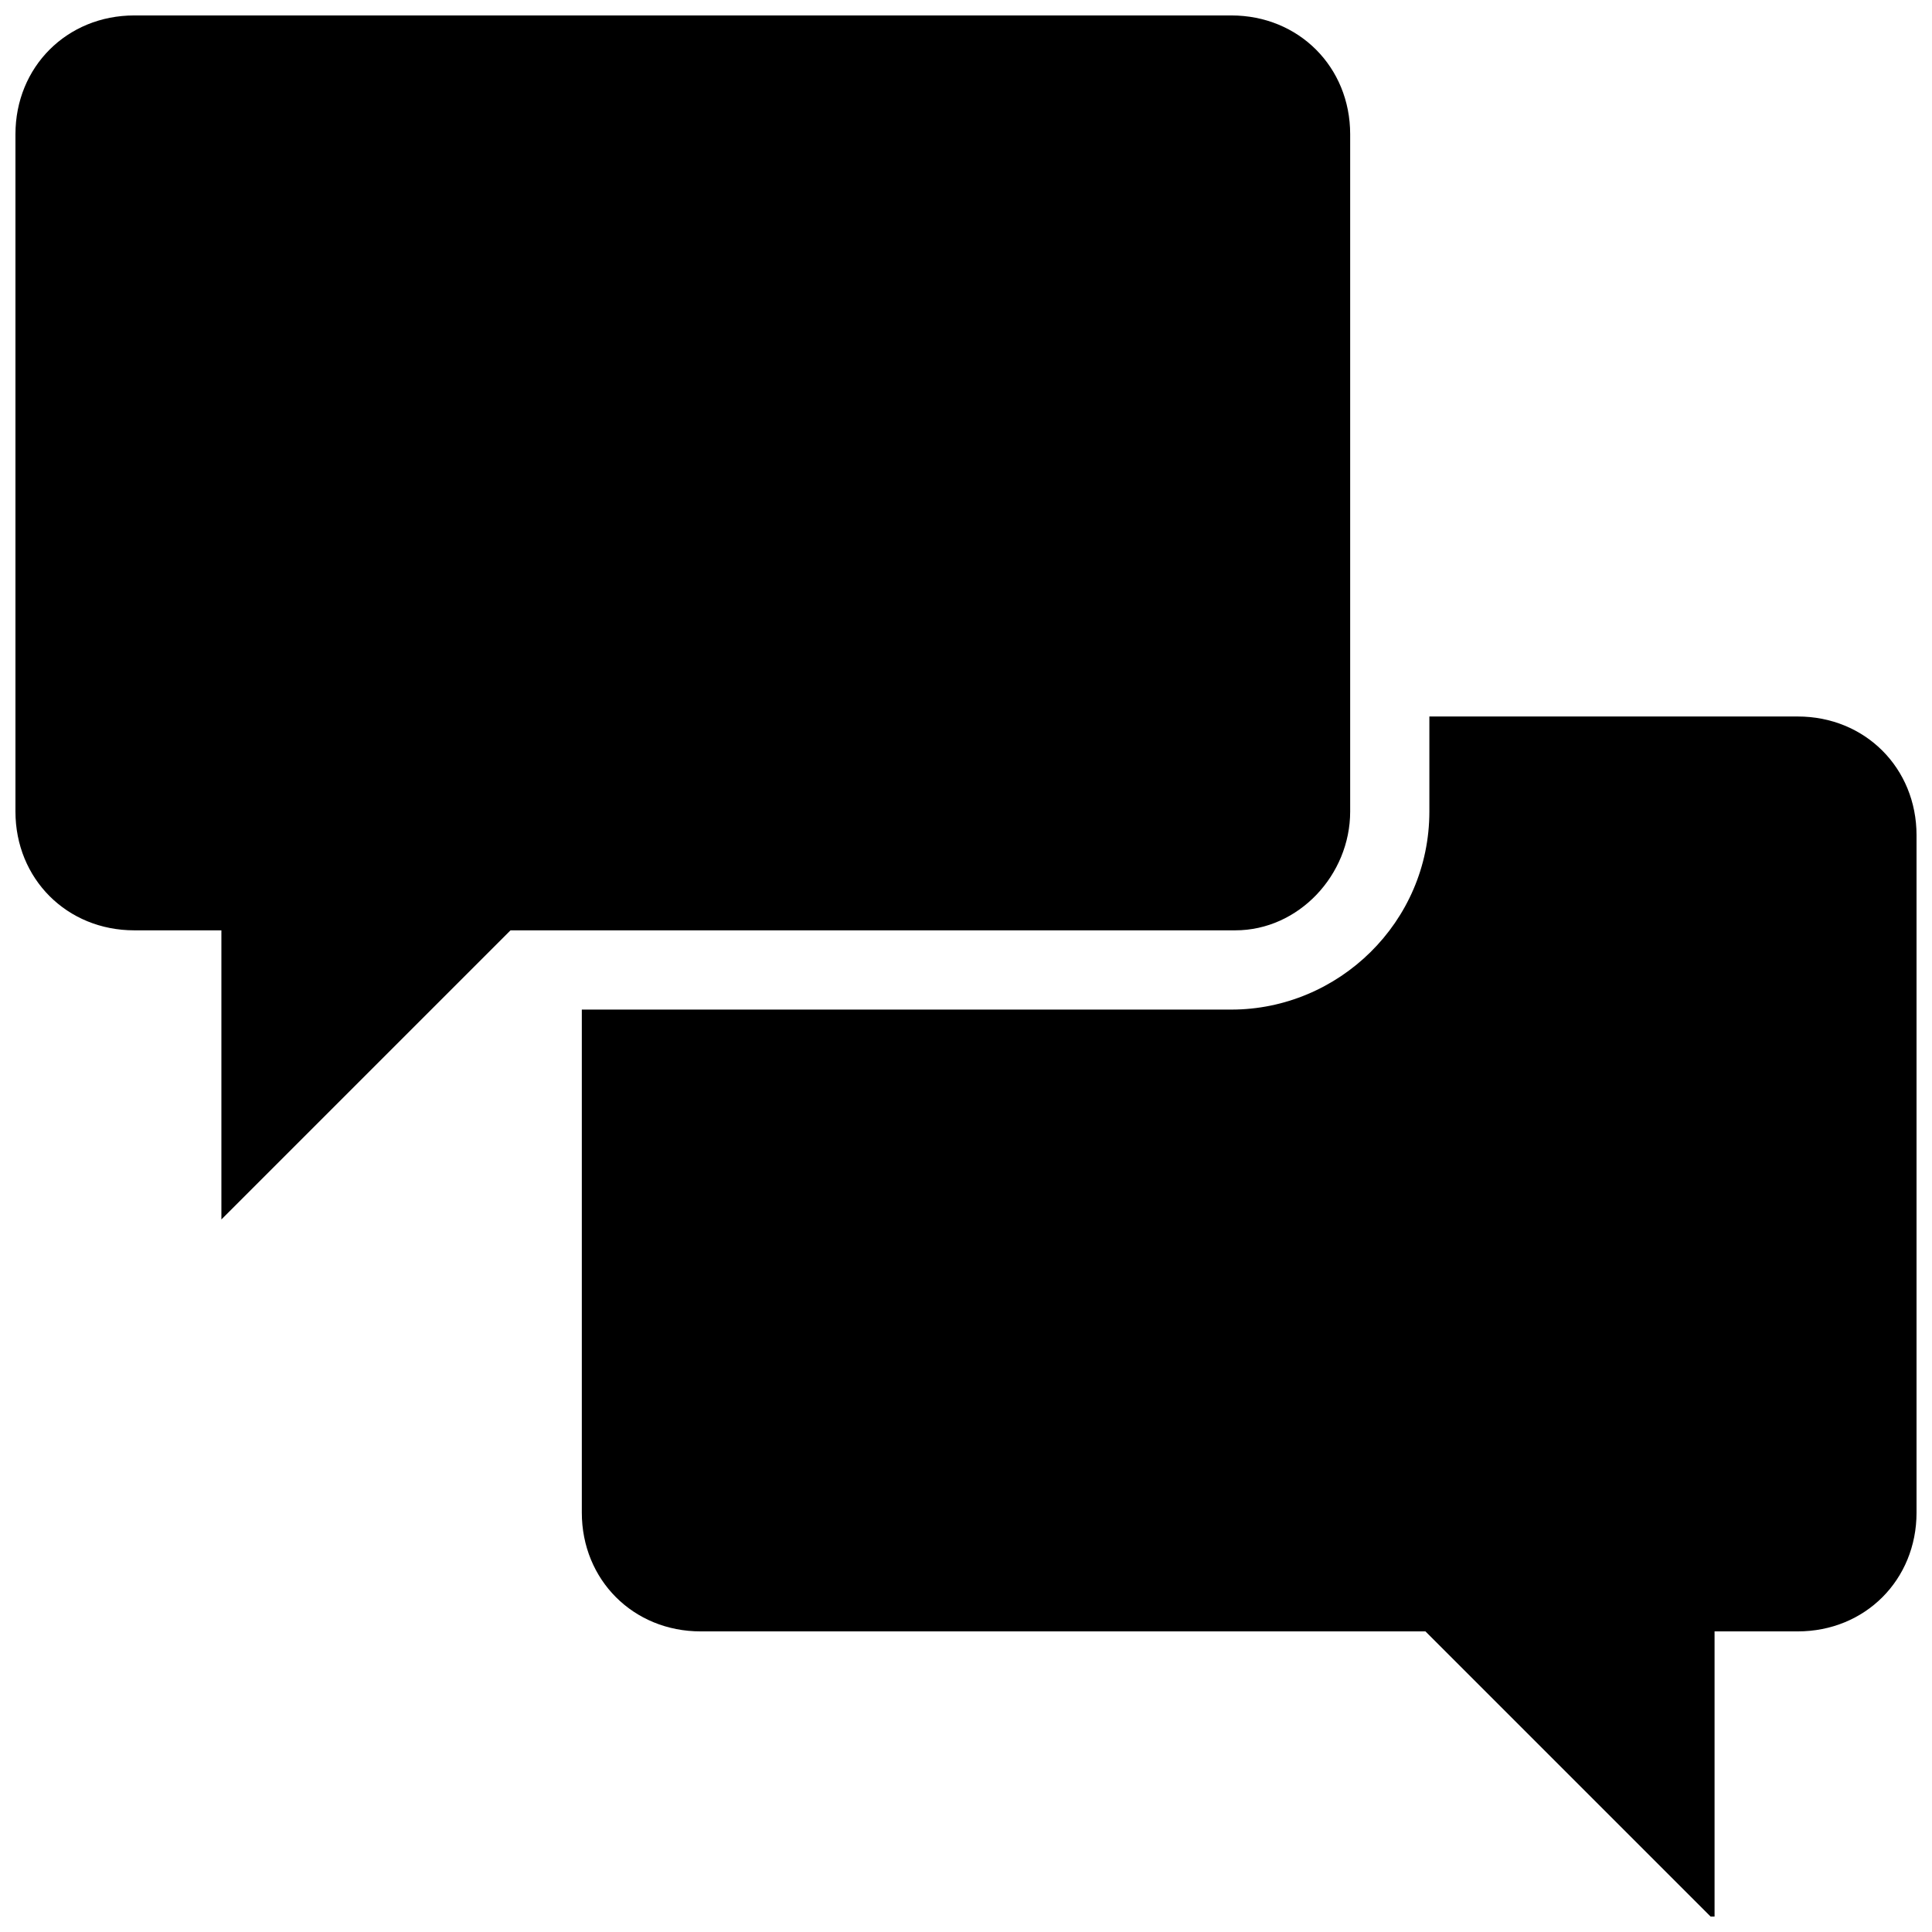 <?xml version="1.0" encoding="UTF-8"?>
<!-- Uploaded to: ICON Repo, www.svgrepo.com, Generator: ICON Repo Mixer Tools -->
<svg width="800px" height="800px" version="1.1" viewBox="144 144 512 512" xmlns="http://www.w3.org/2000/svg">
 <defs>
  <clipPath id="b">
   <path d="m148.09 148.09h353.91v319.91h-353.91z"/>
  </clipPath>
  <clipPath id="a">
   <path d="m298 333h353.9v318.9h-353.9z"/>
  </clipPath>
 </defs>
 <g>
  <g clip-path="url(#b)">
   <path d="m501.81 359.06v-179.48c0-17.844-13.645-31.488-31.488-31.488h-290.74c-17.844 0-31.488 13.645-31.488 31.488v179.48c0 17.844 13.645 31.488 31.488 31.488h23.09v76.621l76.621-76.621h192.08c16.793 0 30.438-14.691 30.438-31.488z"/>
  </g>
  <g clip-path="url(#a)">
   <path d="m620.41 333.88h-97.613v25.191c0 29.391-24.141 52.48-52.48 52.48l-172.13-0.004v133.3c0 17.844 13.645 31.488 31.488 31.488h192.08l76.621 76.621v-76.621h22.039c17.844 0 31.488-13.645 31.488-31.488v-179.48c0-17.844-13.645-31.488-31.488-31.488z"/>
  </g>
 </g>
</svg>